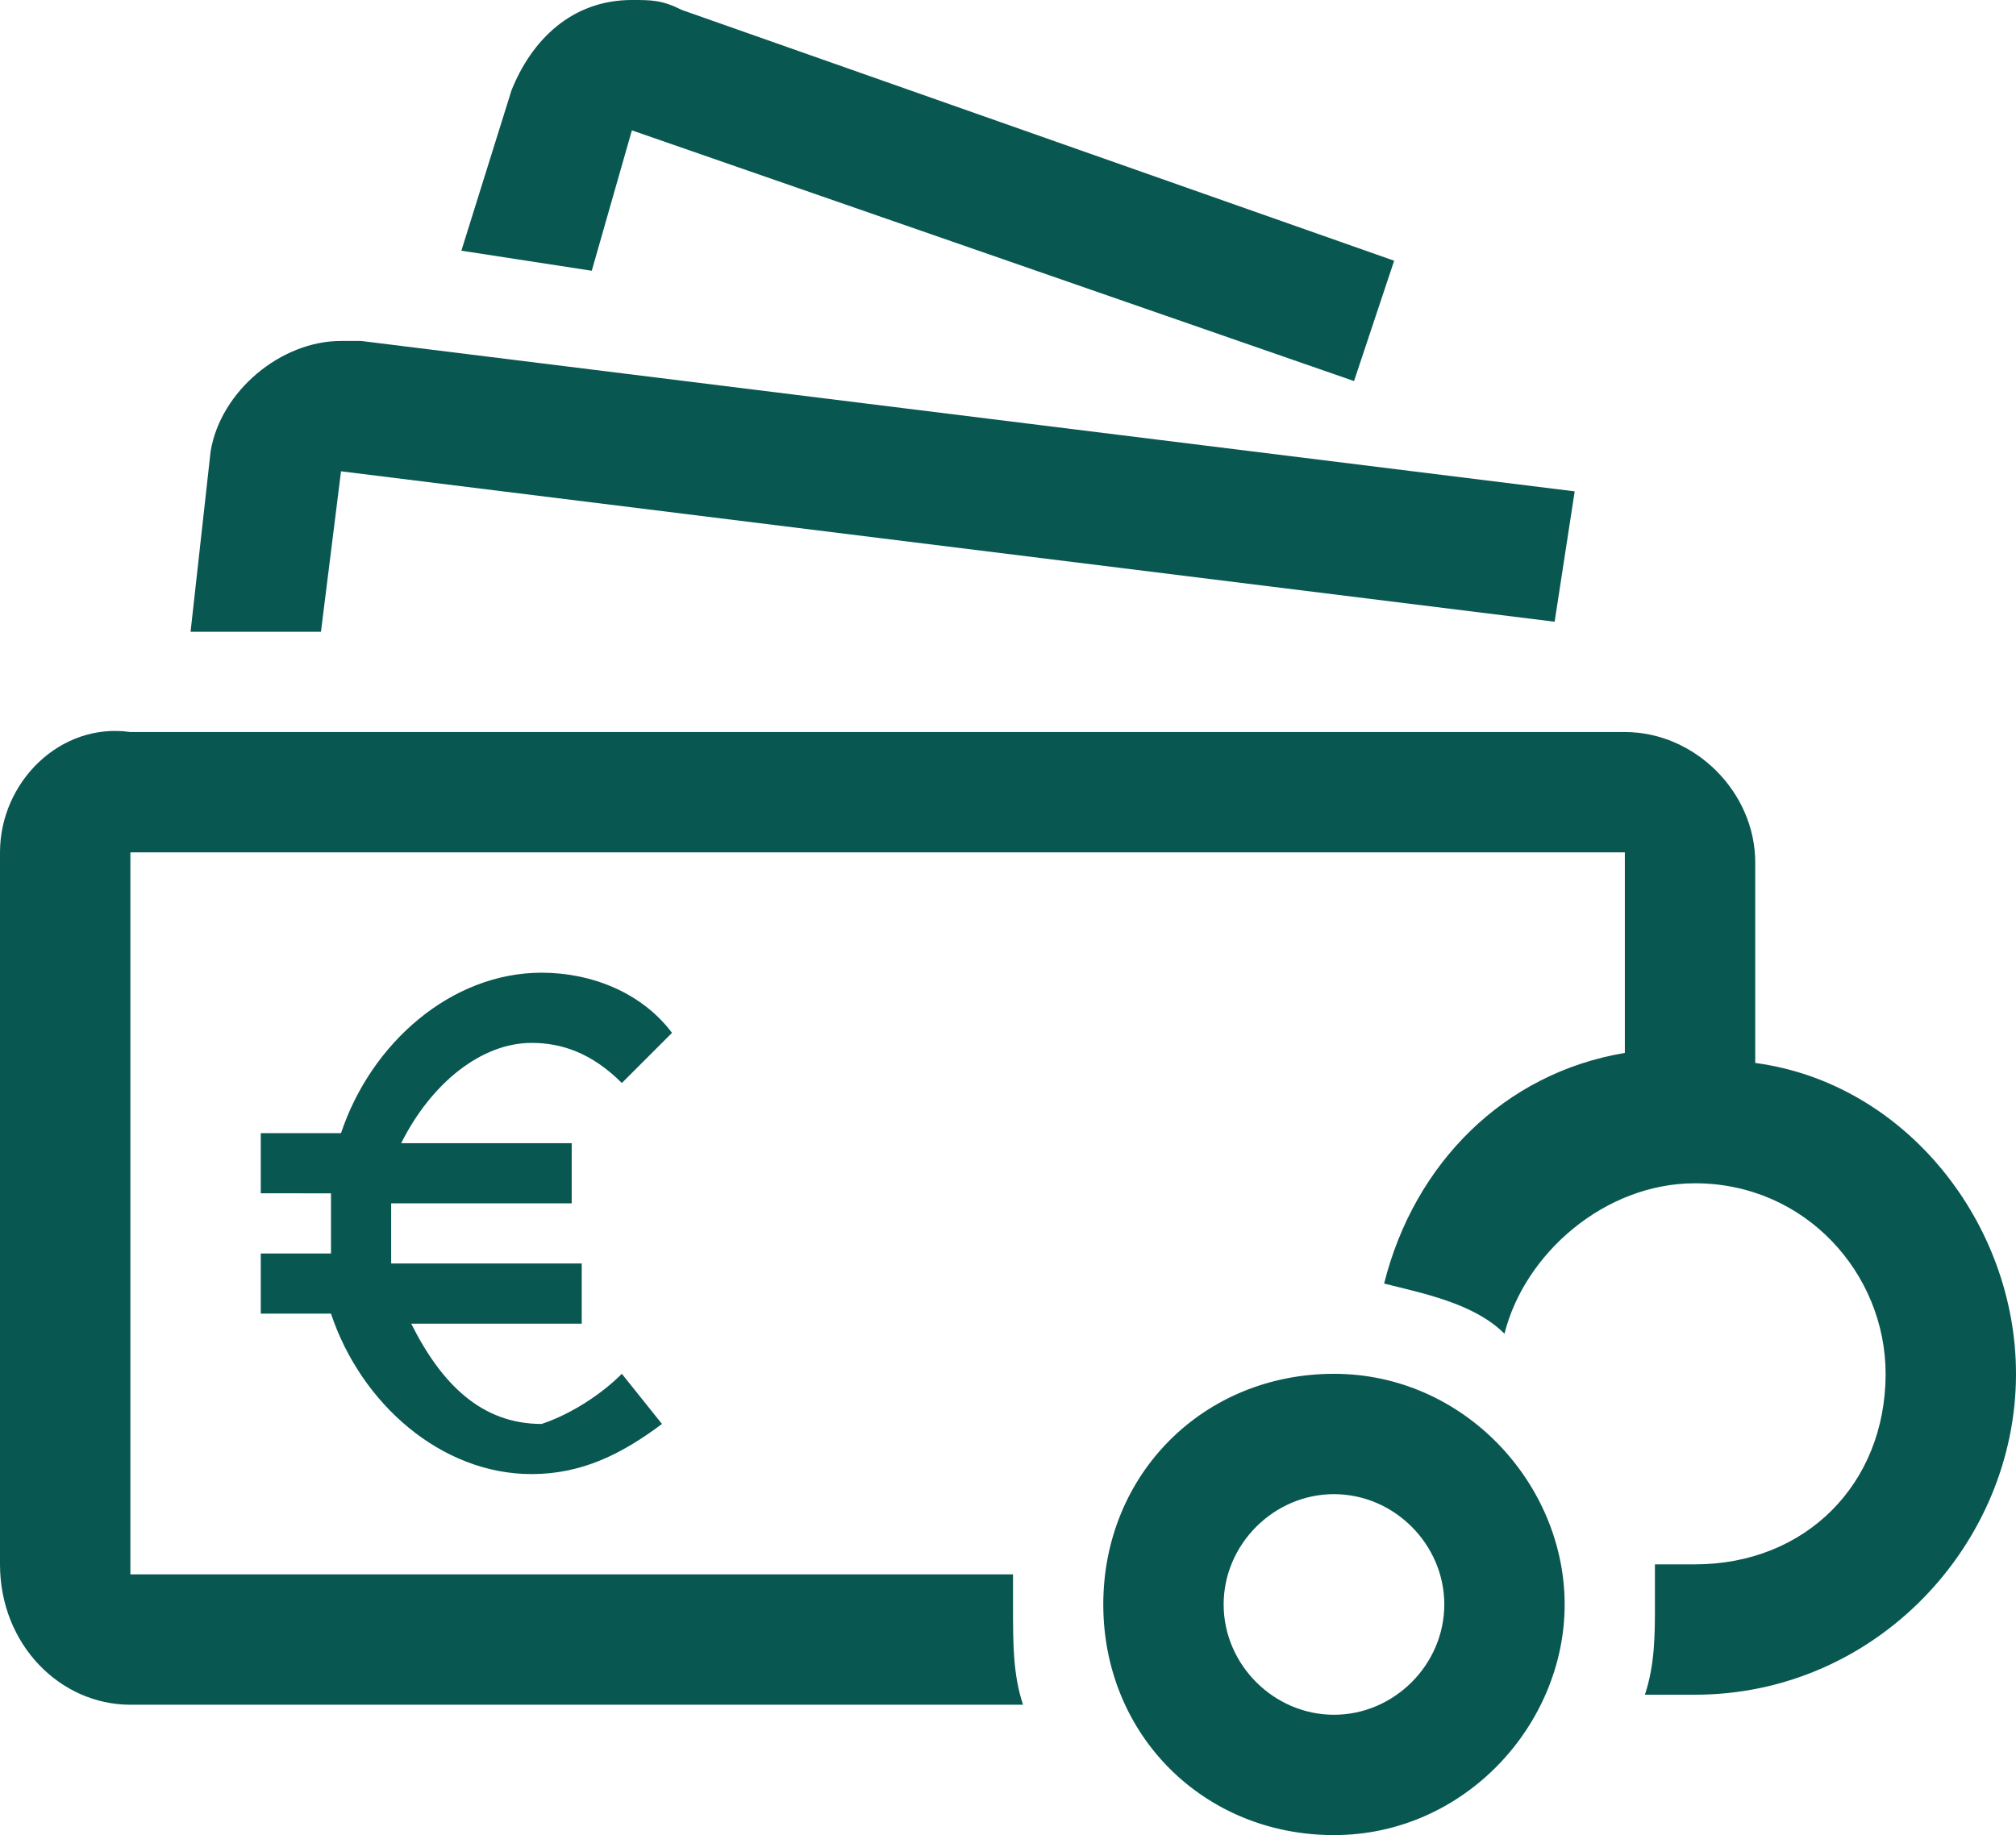 <?xml version="1.0" encoding="utf-8"?>
<!-- Generator: Adobe Illustrator 26.5.0, SVG Export Plug-In . SVG Version: 6.00 Build 0)  -->
<svg version="1.1" id="Ebene_1" xmlns="http://www.w3.org/2000/svg" xmlns:xlink="http://www.w3.org/1999/xlink" x="0px" y="0px"
	 viewBox="0 0 20.1 18.3" style="enable-background:new 0 0 20.1 18.3;" xml:space="preserve">
<style type="text/css">
	.st0{clip-path:url(#SVGID_00000037671791139770774730000016210959602936830896_);fill:#095751;}
</style>
<g>
	<defs>
		<rect id="SVGID_1_" width="20.1" height="18.3"/>
	</defs>
	<clipPath id="SVGID_00000180363599050128509200000013659868133241718421_">
		<use xlink:href="#SVGID_1_"  style="overflow:visible;"/>
	</clipPath>
	<path style="clip-path:url(#SVGID_00000180363599050128509200000013659868133241718421_);fill:#095751;" d="M14.4,16
		c0-0.6-0.5-1.1-1.1-1.1c-0.6,0-1.1,0.5-1.1,1.1c0,0.6,0.5,1.1,1.1,1.1C13.9,17.1,14.4,16.6,14.4,16 M15.6,16c0,1.2-1,2.3-2.3,2.3
		S11,17.3,11,16s1-2.3,2.3-2.3S15.6,14.8,15.6,16 M17.5,10.6c0,0,0-2,0-2c0-0.7-0.6-1.3-1.3-1.3H1.3C0.6,7.2,0,7.8,0,8.5v7.1
		C0,16.4,0.6,17,1.3,17h8.9c-0.1-0.3-0.1-0.6-0.1-1c0-0.1,0-0.2,0-0.3H1.3c0,0,0,0,0,0V8.5c0,0,0,0,0,0h14.9c0,0,0,2,0,2
		c-1.2,0.2-2.1,1.1-2.4,2.3c0.4,0.1,0.9,0.2,1.2,0.5c0.2-0.8,1-1.5,1.9-1.5c1.1,0,1.9,0.9,1.9,1.9c0,1.1-0.8,1.9-1.9,1.9
		c-0.1,0-0.3,0-0.4,0c0,0.1,0,0.2,0,0.4c0,0.3,0,0.6-0.1,0.9c0,0,0,0,0,0c0,0,0.1,0,0.1,0c0.1,0,0.3,0,0.4,0c1.8,0,3.2-1.5,3.2-3.2
		C20.1,12.2,19,10.8,17.5,10.6 M6.3,1.3C6.3,1.3,6.3,1.3,6.3,1.3L6.3,1.3l7.2,2.5l0.4-1.2L6.8,0.1C6.6,0,6.5,0,6.3,0
		c-0.6,0-1,0.4-1.2,0.9L4.6,2.5l1.3,0.2L6.3,1.3z M3.4,4.7C3.4,4.7,3.4,4.7,3.4,4.7L3.4,4.7l12.1,1.5l0.2-1.3L3.6,3.4
		c-0.1,0-0.1,0-0.2,0c-0.6,0-1.2,0.5-1.3,1.1c0,0,0,0,0,0L1.9,6.3h1.3L3.4,4.7z M6.2,13.7l0.4,0.5c-0.4,0.3-0.8,0.5-1.3,0.5
		c-0.9,0-1.7-0.7-2-1.6H2.6v-0.6h0.7c0-0.1,0-0.2,0-0.3c0-0.1,0-0.2,0-0.3H2.6v-0.6h0.8c0.3-0.9,1.1-1.6,2-1.6c0.5,0,1,0.2,1.3,0.6
		l-0.5,0.5c-0.3-0.3-0.6-0.4-0.9-0.4c-0.5,0-1,0.4-1.3,1h1.7v0.6H3.9c0,0.1,0,0.2,0,0.3c0,0.1,0,0.2,0,0.3h1.9v0.6H4.1
		c0.3,0.6,0.7,1,1.3,1C5.7,14.1,6,13.9,6.2,13.7"/>
</g>
</svg>
